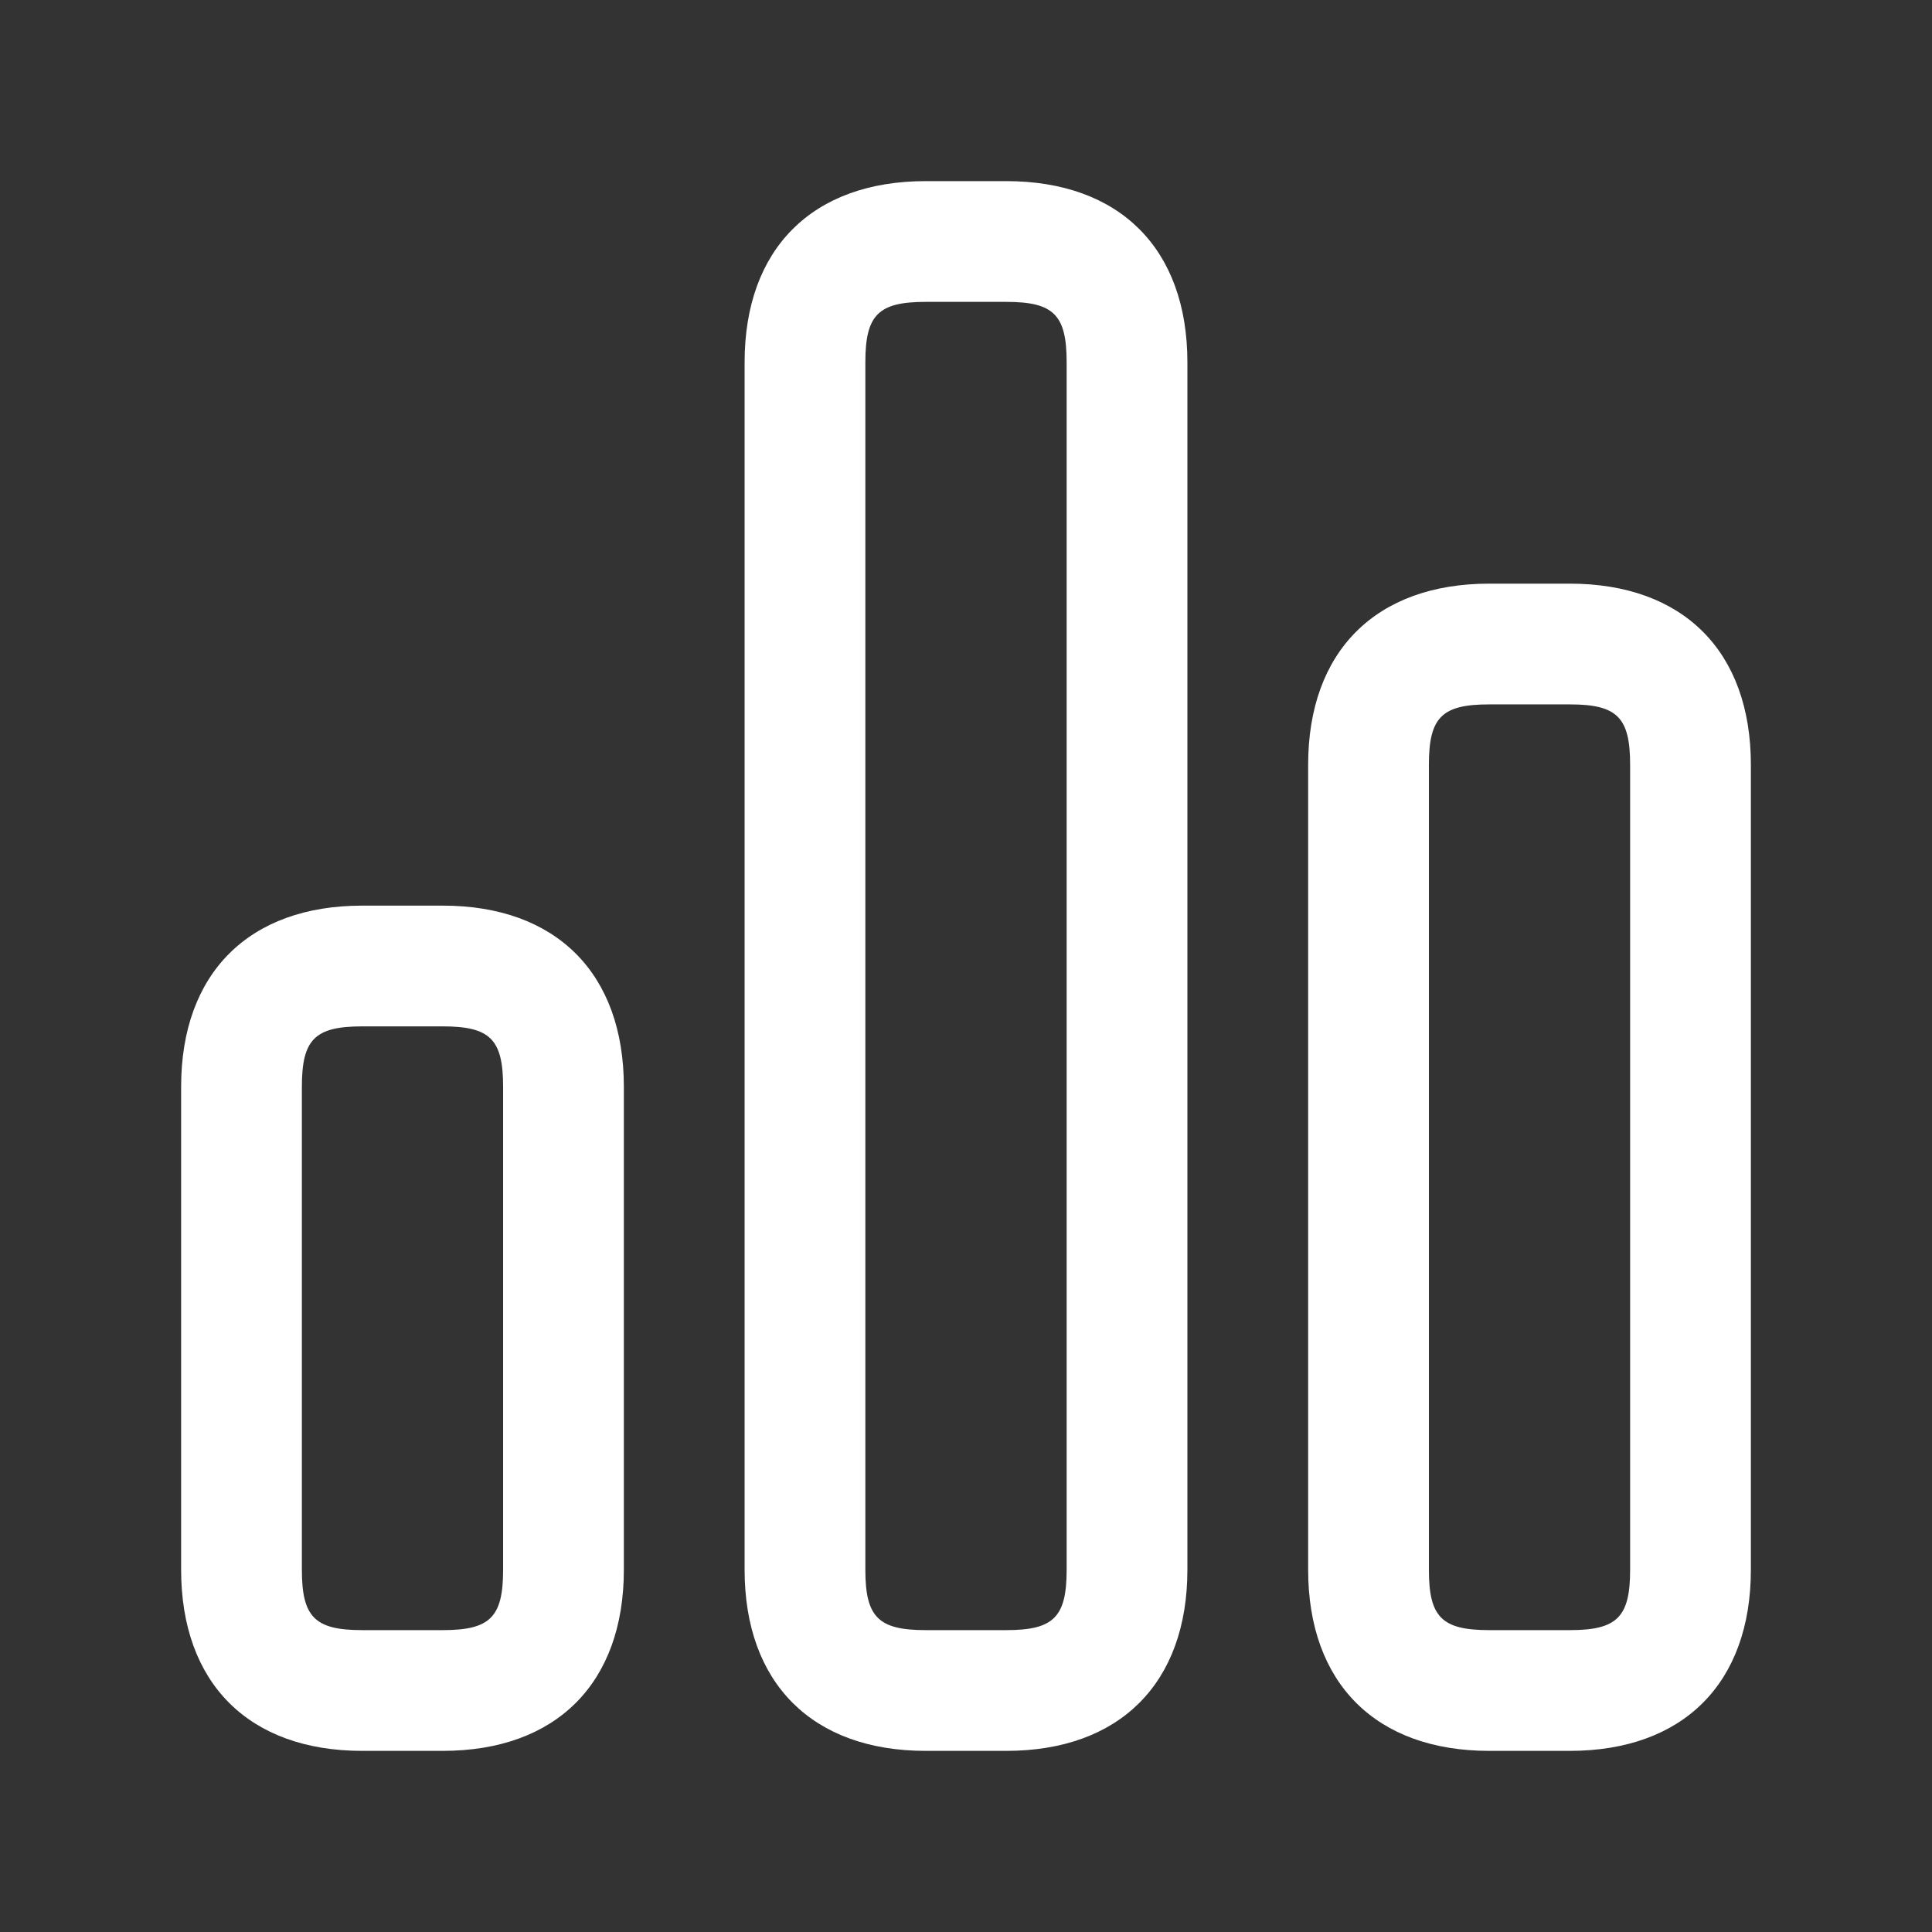 <svg width="32" height="32" viewBox="0 0 32 32" fill="none" xmlns="http://www.w3.org/2000/svg">
<rect x="0" y="0" width="32" height="32" fill="#333333" stroke="none"/>
<path d="M16.667 3H15.333C13.455 3 12.333 4.121 12.333 6V26C12.333 27.879 13.455 29 15.333 29H16.667C18.545 29 19.667 27.879 19.667 26V6C19.667 4.121 18.545 3 16.667 3ZM17.667 26C17.667 26.785 17.452 27 16.667 27H15.333C14.548 27 14.333 26.785 14.333 26V6C14.333 5.215 14.548 5 15.333 5H16.667C17.452 5 17.667 5.215 17.667 6V26ZM26 9.667H24.667C22.788 9.667 21.667 10.788 21.667 12.667V26C21.667 27.879 22.788 29 24.667 29H26C27.879 29 29 27.879 29 26V12.667C29 10.788 27.879 9.667 26 9.667ZM27 26C27 26.785 26.785 27 26 27H24.667C23.881 27 23.667 26.785 23.667 26V12.667C23.667 11.881 23.881 11.667 24.667 11.667H26C26.785 11.667 27 11.881 27 12.667V26ZM7.333 15H6C4.121 15 3 16.121 3 18V26C3 27.879 4.121 29 6 29H7.333C9.212 29 10.333 27.879 10.333 26V18C10.333 16.121 9.212 15 7.333 15ZM8.333 26C8.333 26.785 8.119 27 7.333 27H6C5.215 27 5 26.785 5 26V18C5 17.215 5.215 17 6 17H7.333C8.119 17 8.333 17.215 8.333 18V26Z" fill="white"/>
</svg>
